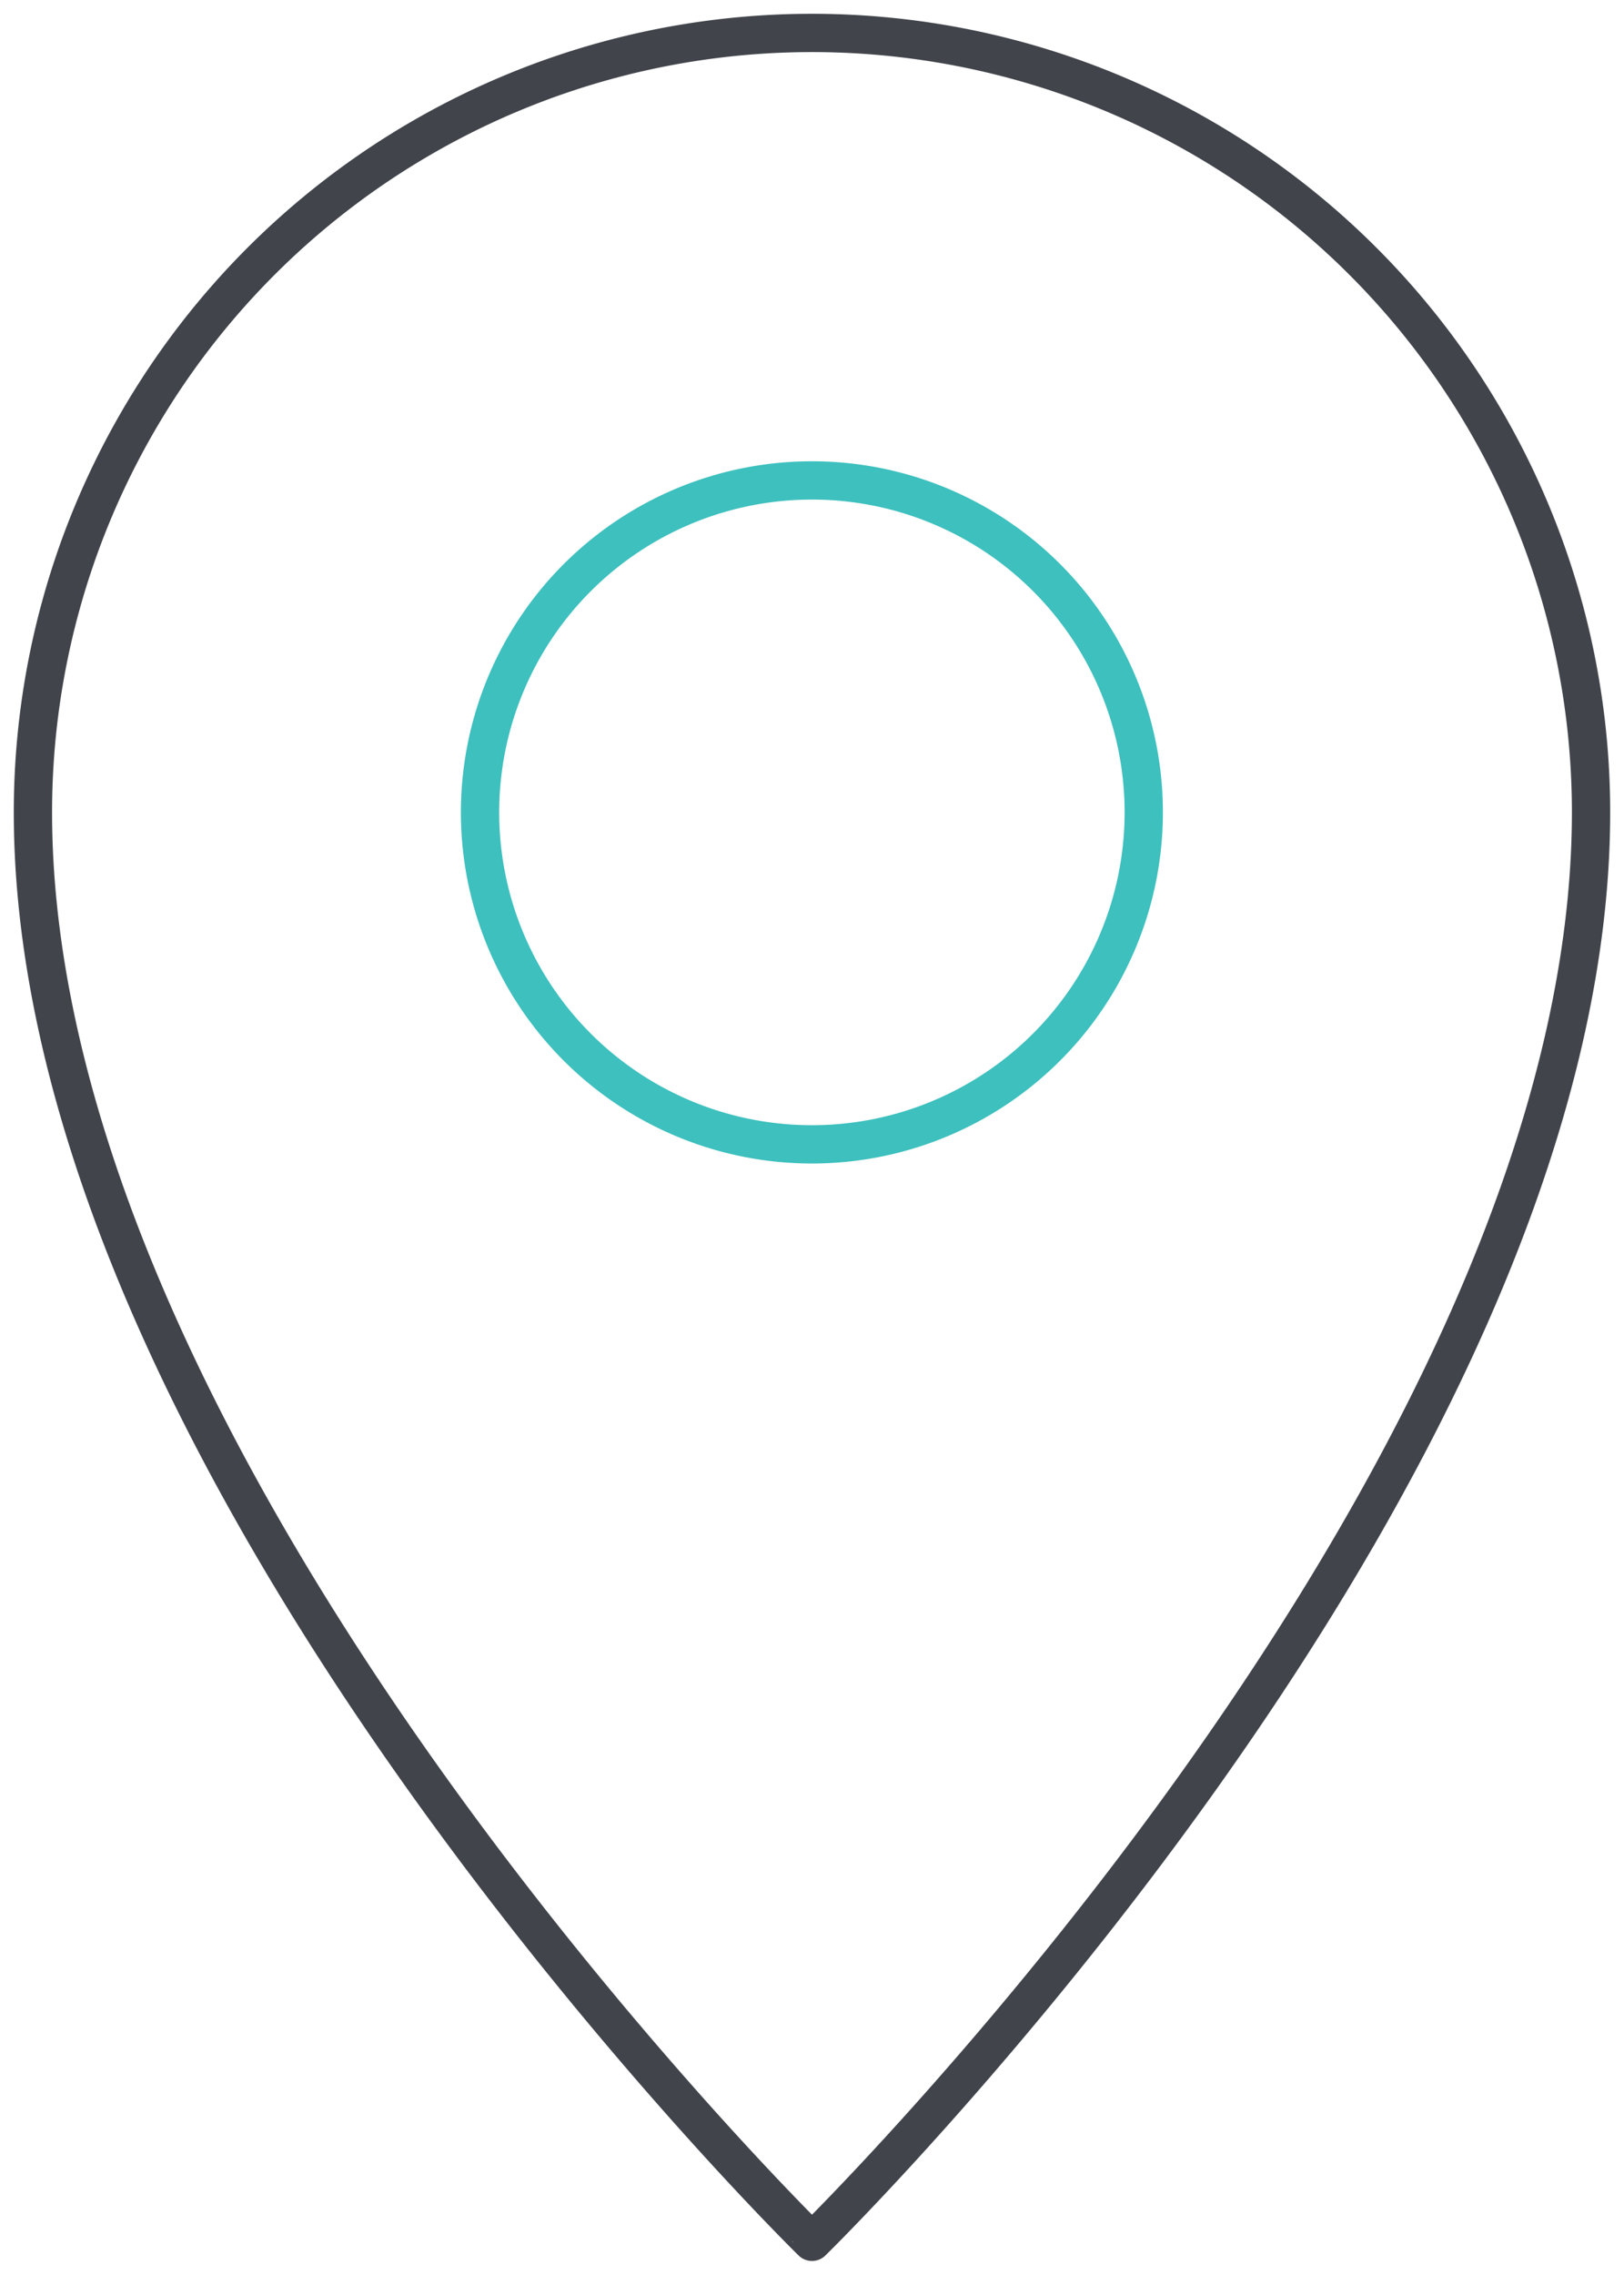 <svg xmlns="http://www.w3.org/2000/svg" xmlns:xlink="http://www.w3.org/1999/xlink" width="63.618" height="89.081" viewBox="0 0 63.618 89.081">
  <defs>
    <clipPath id="clip-path">
      <rect id="Rectangle_1048" data-name="Rectangle 1048" width="63.618" height="89.081" fill="none"/>
    </clipPath>
  </defs>
  <g id="Group_341" data-name="Group 341" transform="translate(0 0)">
    <g id="Group_340" data-name="Group 340" transform="translate(0 0)" clip-path="url(#clip-path)">
      <path id="Path_122" data-name="Path 122" d="M36.932,23.936A13,13,0,1,1,23.937,10.941,12.994,12.994,0,0,1,36.932,23.936Z" transform="translate(7.873 7.873)" fill="none" stroke="#3dc0be" stroke-linecap="round" stroke-linejoin="round" stroke-width="1.5"/>
      <path id="Path_123" data-name="Path 123" d="M31.268.75A30.518,30.518,0,0,1,61.787,31.268c0,26.123-30.518,55.983-30.518,55.983S.75,57.392.75,31.268A30.518,30.518,0,0,1,31.268.75Z" transform="translate(0.54 0.54)" fill="none" stroke="#41454b" stroke-linecap="round" stroke-linejoin="round" stroke-width="1.5"/>
    </g>
  </g>
</svg>
